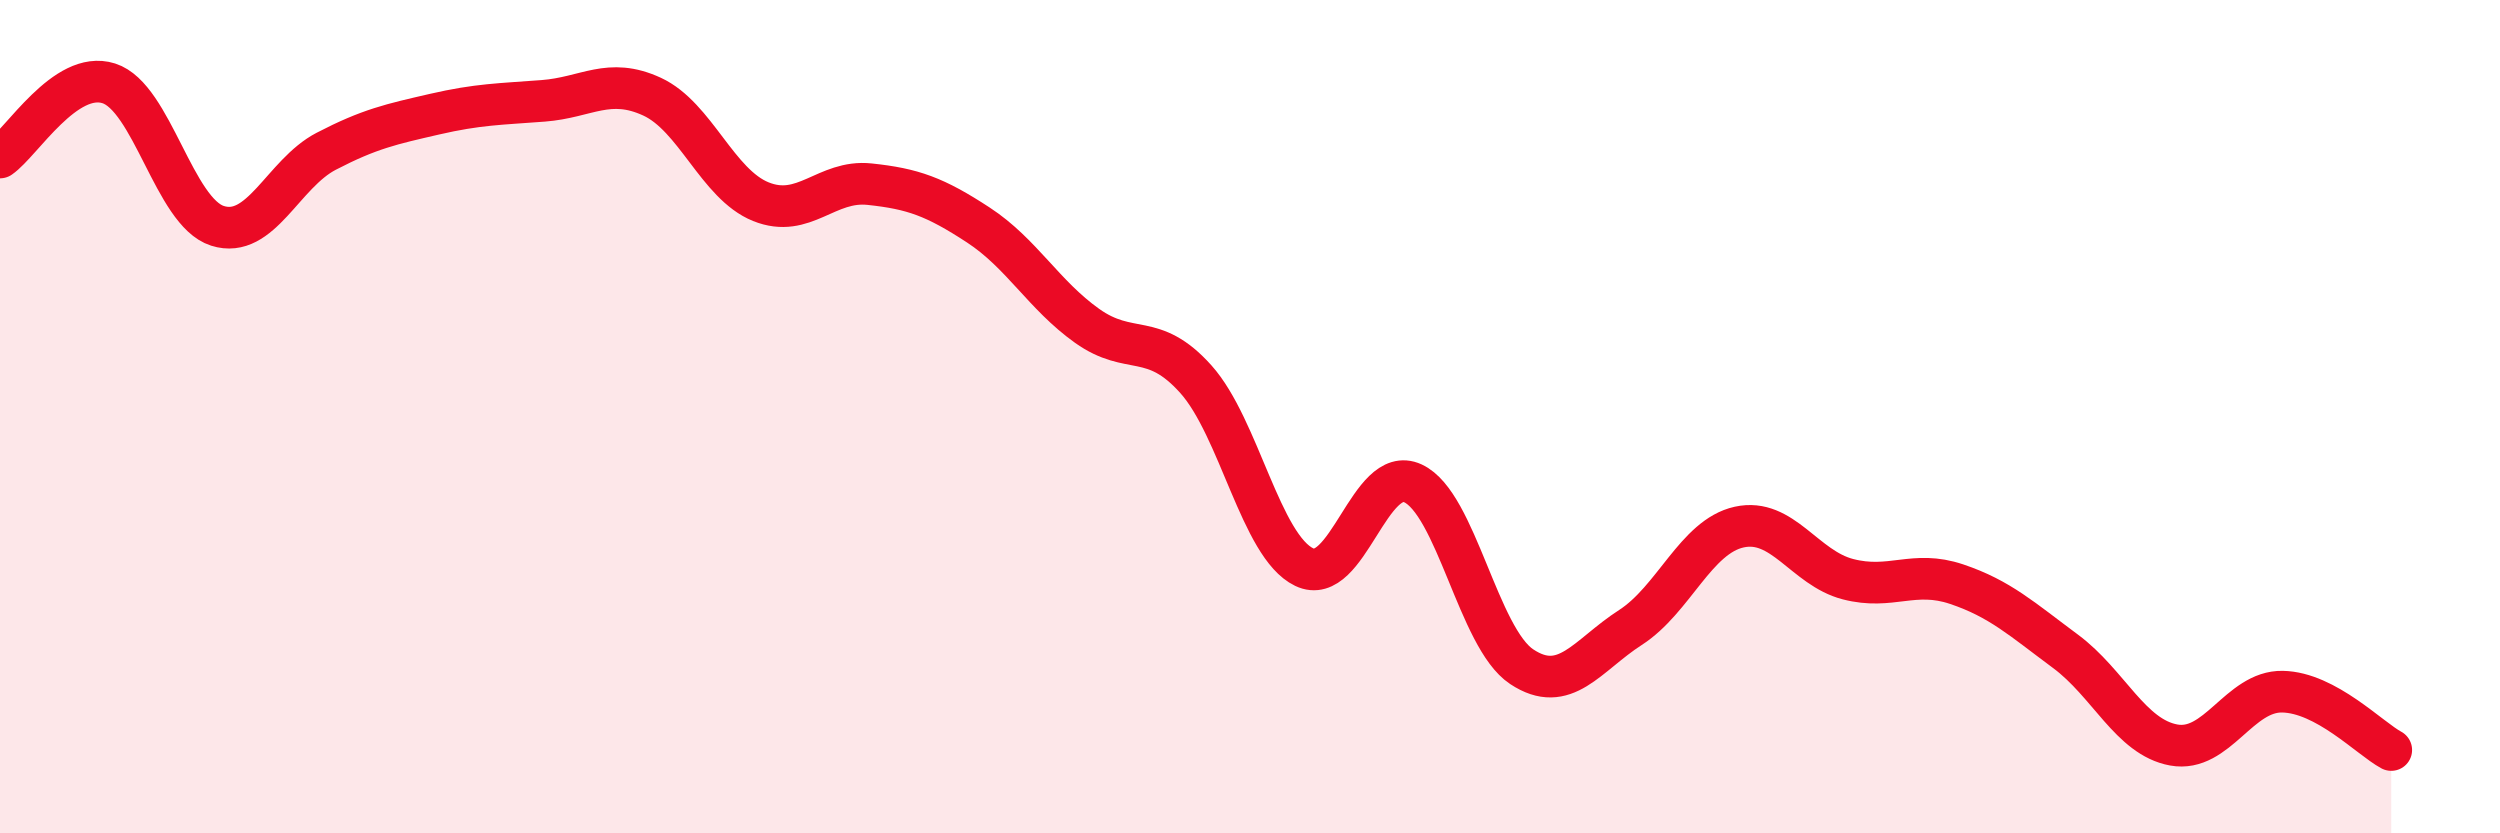 
    <svg width="60" height="20" viewBox="0 0 60 20" xmlns="http://www.w3.org/2000/svg">
      <path
        d="M 0,3.78 C 0.52,3.42 1.57,1.67 2.61,2 C 3.65,2.33 4.18,5.09 5.22,5.42 C 6.26,5.75 6.79,4.17 7.83,3.63 C 8.87,3.09 9.39,2.98 10.43,2.74 C 11.47,2.5 12,2.5 13.04,2.42 C 14.08,2.34 14.61,1.84 15.65,2.32 C 16.69,2.8 17.22,4.42 18.26,4.84 C 19.3,5.26 19.83,4.31 20.87,4.42 C 21.91,4.53 22.44,4.72 23.48,5.4 C 24.52,6.08 25.05,7.08 26.09,7.82 C 27.13,8.56 27.66,7.94 28.7,9.1 C 29.74,10.26 30.26,13.11 31.3,13.61 C 32.34,14.11 32.87,11.12 33.91,11.6 C 34.95,12.08 35.48,15.31 36.52,16 C 37.56,16.69 38.09,15.73 39.13,15.06 C 40.17,14.39 40.7,12.88 41.74,12.65 C 42.78,12.42 43.31,13.63 44.35,13.9 C 45.39,14.17 45.92,13.67 46.96,14.02 C 48,14.37 48.53,14.86 49.57,15.63 C 50.61,16.4 51.13,17.69 52.17,17.88 C 53.21,18.07 53.74,16.58 54.78,16.6 C 55.82,16.62 56.87,17.72 57.39,18L57.39 20L0 20Z"
        fill="#EB0A25"
        opacity="0.1"
        stroke-linecap="round"
        stroke-linejoin="round"
      />
      <path
        d="M 0,3.78 C 0.52,3.42 1.57,1.67 2.61,2 C 3.65,2.33 4.18,5.09 5.22,5.42 C 6.26,5.75 6.79,4.17 7.83,3.63 C 8.87,3.09 9.39,2.98 10.43,2.74 C 11.47,2.5 12,2.5 13.04,2.42 C 14.08,2.34 14.61,1.84 15.65,2.32 C 16.69,2.8 17.22,4.42 18.26,4.84 C 19.3,5.26 19.83,4.31 20.87,4.42 C 21.91,4.53 22.44,4.72 23.48,5.4 C 24.52,6.08 25.05,7.08 26.09,7.82 C 27.13,8.56 27.66,7.94 28.7,9.1 C 29.74,10.26 30.26,13.11 31.3,13.61 C 32.34,14.11 32.87,11.12 33.91,11.6 C 34.95,12.08 35.48,15.31 36.52,16 C 37.56,16.69 38.09,15.73 39.13,15.06 C 40.17,14.39 40.7,12.88 41.74,12.65 C 42.78,12.42 43.31,13.63 44.35,13.9 C 45.39,14.17 45.92,13.67 46.96,14.02 C 48,14.37 48.53,14.86 49.57,15.63 C 50.61,16.4 51.13,17.69 52.17,17.88 C 53.21,18.07 53.74,16.58 54.78,16.6 C 55.82,16.62 56.87,17.72 57.39,18"
        stroke="#EB0A25"
        stroke-width="1"
        fill="none"
        stroke-linecap="round"
        stroke-linejoin="round"
      />
    </svg>
  